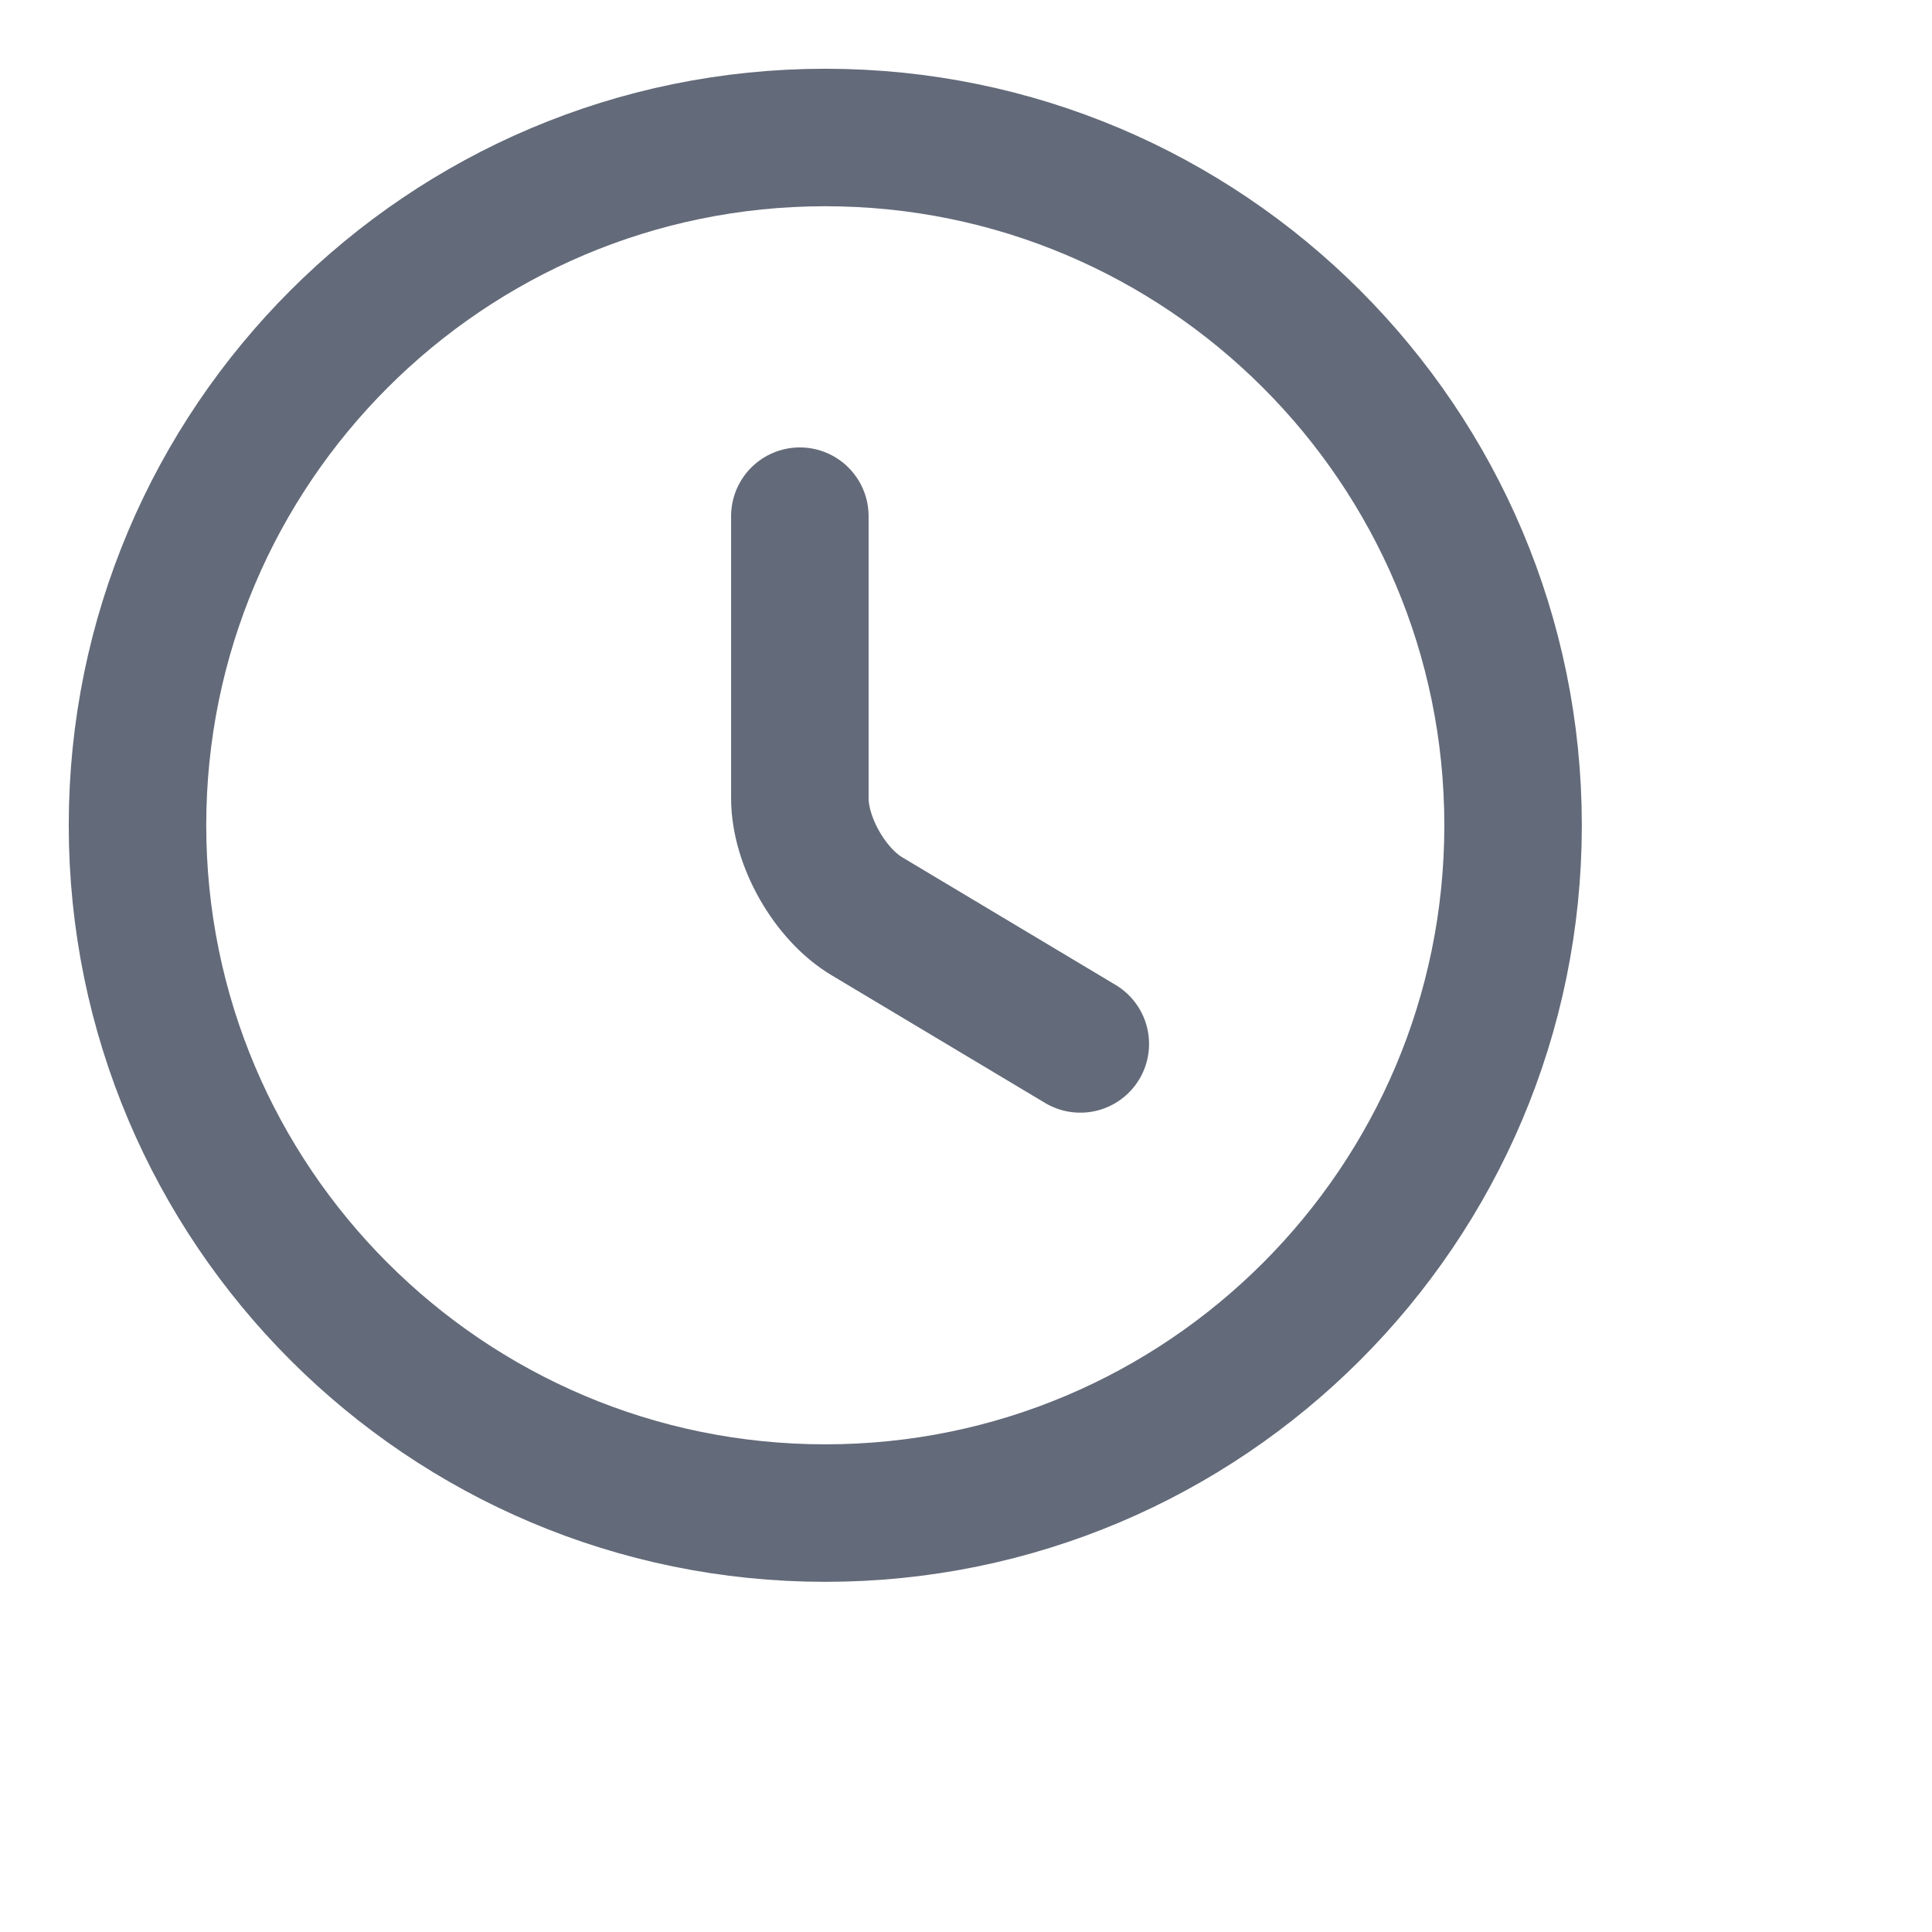 <?xml version="1.0" encoding="utf-8"?>
<svg xmlns="http://www.w3.org/2000/svg" fill="none" height="100%" overflow="visible" preserveAspectRatio="none" style="display: block;" viewBox="0 0 6 6" width="100%">
<g id="vuesax/linear/clock">
<g id="clock">
<path d="M4.699 2.563C4.699 3.742 3.742 4.699 2.563 4.699C1.384 4.699 0.427 3.742 0.427 2.563C0.427 1.384 1.384 0.427 2.563 0.427C3.742 0.427 4.699 1.384 4.699 2.563Z" id="Vector" stroke="#636A79" stroke-linecap="round" stroke-linejoin="round" stroke-width="0.427"/>
<path d="M3.355 3.242L2.693 2.846C2.578 2.778 2.484 2.614 2.484 2.479V1.603" id="Vector_2" stroke="#636A79" stroke-linecap="round" stroke-linejoin="round" stroke-width="0.427"/>
<g id="Vector_3" opacity="0">
</g>
</g>
</g>
</svg>